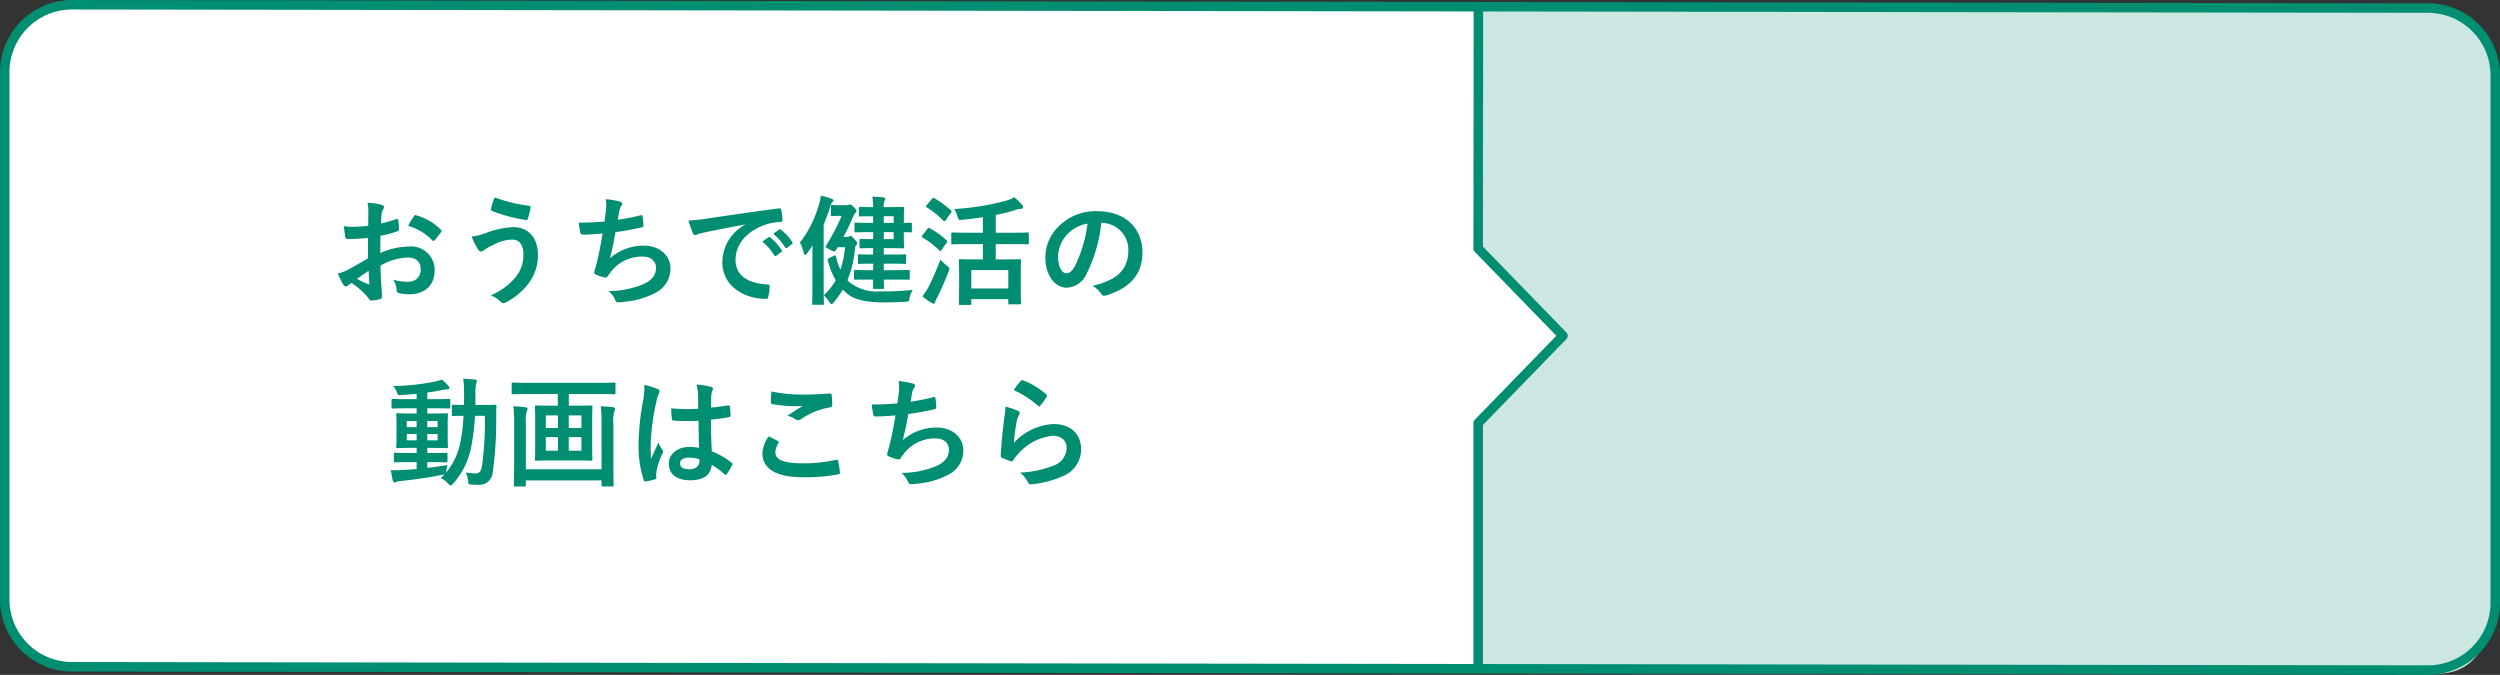<svg xmlns="http://www.w3.org/2000/svg" width="316.2" height="85.354" viewBox="0 0 316.2 85.354"><rect x="0" y="0" width="316.2" height="85.354" fill="#333333" stroke="none"/><g transform="translate(-29.4 -583.205)"><path d="M8.9,0H186.349c-.142.212.061,83.944,0,83.736H8.9a8.708,8.708,0,0,1-8.9-8.5V8.5A8.708,8.708,0,0,1,8.9,0Z" transform="translate(30 583.805)" fill="#fff"/><path d="M330.7,729.932l-32.355-.329s-38.755-.09-60.278-.121-25.816,0-25.816,0v30.831l10.721,11.036-10.721,11.037v30.831H280.2l18.139.121,32.355.329c8.057,2.159,10.189-4.585,10.189-10.189V740.121C340.886,734.518,337.925,729.932,330.7,729.932Z" transform="translate(4.114 -145.665)" fill="#cce7e1"/><path d="M13.222,0,26.279,12.821H0Z" transform="translate(227.083 612.451) rotate(90)" fill="#fff"/><path d="M8.5-.6h0L306.5-.183a9.114,9.114,0,0,1,9.1,9.1V75.65a9.114,9.114,0,0,1-9.1,9.1L8.5,84.336a9.114,9.114,0,0,1-9.1-9.1V8.5A9.114,9.114,0,0,1,8.5-.6ZM306.5,83.554a7.913,7.913,0,0,0,7.9-7.9V8.921a7.913,7.913,0,0,0-7.9-7.9L8.5.6A7.913,7.913,0,0,0,.6,8.5V75.232a7.913,7.913,0,0,0,7.9,7.9Z" transform="translate(30 583.805)" fill="#008e72"/><path d="M212.246,813.819a.6.6,0,0,1-.6-.6V782.388a.6.6,0,0,1,.17-.418l10.316-10.619-10.316-10.619a.6.6,0,0,1-.17-.419l.029-30.49a.6.6,0,0,1,.6-.6h0a.6.6,0,0,1,.6.6l-.029,30.246L223.4,770.933a.6.6,0,0,1,0,.836l-10.552,10.862v30.588A.6.6,0,0,1,212.246,813.819Z" transform="translate(4.114 -145.678)" fill="#008e72"/><path d="M-47.235-4.71c-1.095.63-1.8,1.035-2.445,1.395a5.539,5.539,0,0,1-1.38.525c.225.495.525,1.125.69,1.395a.421.421,0,0,0,.33.24.376.376,0,0,0,.255-.105,2.719,2.719,0,0,1,.48-.33A9.223,9.223,0,0,1-47.175.33c.135.195.195.315.36.3A6.1,6.1,0,0,0-45.7.45c.255-.06.225-.285.225-.495,0-.345-.075-1.29-.12-1.95s-.045-1.17-.06-1.8a7.418,7.418,0,0,1,3.435-1.02c1.05,0,1.65.54,1.65,1.515a1.489,1.489,0,0,1-1.62,1.545,5.6,5.6,0,0,1-1.875-.27A2.621,2.621,0,0,1-43.62-.75a.4.4,0,0,0,.33.45,5.813,5.813,0,0,0,1.23.135c2.025,0,3.255-1.125,3.255-3.045A2.969,2.969,0,0,0-42-6.21a9.467,9.467,0,0,0-3.69.825c.015-.72.015-1.455.03-2.175a15.289,15.289,0,0,0,2.145-.57c.15-.045.195-.09.195-.24a7.539,7.539,0,0,0-.09-1.17c-.015-.15-.12-.18-.255-.135a14.709,14.709,0,0,1-1.92.555c.015-.48.03-.855.075-1.245a1.836,1.836,0,0,1,.21-.585.532.532,0,0,0,.09-.24c0-.135-.12-.24-.3-.285a8.5,8.5,0,0,0-1.785-.27,5.546,5.546,0,0,1,.1,1.215c0,.645-.015,1.215-.015,1.71-.63.06-1.275.12-1.905.12a7.663,7.663,0,0,1-1.17-.075c.06.525.12,1.02.165,1.3.03.225.1.315.36.315,1,0,1.77-.06,2.52-.12Zm.075,1.575c.03.5.06,1.185.09,1.575.015.135-.03.15-.15.12a15.383,15.383,0,0,1-1.41-.675C-48.09-2.5-47.58-2.85-47.16-3.135Zm5.01-5.685A6.924,6.924,0,0,1-39.1-6.975c.045.075.255.06.3,0,.225-.3.615-.765.81-1.065a.389.389,0,0,0,.06-.15c0-.045-.03-.09-.09-.15a7.13,7.13,0,0,0-3.18-1.83c-.1-.03-.15.015-.255.18A9.2,9.2,0,0,0-42.15-8.82Zm10.935-3.6a7.072,7.072,0,0,0-.45,1.41c-.045.195.03.27.1.3a19.8,19.8,0,0,0,4.35,1.155c.12.015.165-.06.21-.21a12.124,12.124,0,0,0,.33-1.32.214.214,0,0,0-.195-.27A18.833,18.833,0,0,1-31.215-12.42Zm-2.91,4.95a10.358,10.358,0,0,0,.765,1.575c.09.135.225.33.42.33a.547.547,0,0,0,.33-.15,7.114,7.114,0,0,1,1.275-.72A5.023,5.023,0,0,1-28.98-7.08c.87,0,1.4.645,1.4,1.89a4.394,4.394,0,0,1-.825,2.655A8.156,8.156,0,0,1-31.71-.03a3.7,3.7,0,0,1,1.245.795.487.487,0,0,0,.36.2A.676.676,0,0,0-29.85.885,8.473,8.473,0,0,0-26.955-1.5,5.879,5.879,0,0,0-25.74-5.085c0-2.2-1.155-3.57-3.165-3.57a10.762,10.762,0,0,0-3.435.75A7.807,7.807,0,0,1-34.125-7.47Zm16.8-1.89c-1.155.09-2.085.135-3.255.135.06.495.165,1.125.21,1.305a.256.256,0,0,0,.285.21c.765,0,1.71-.075,2.52-.135-.255,1.5-.465,2.61-.8,3.93-.06.225-.12.45-.2.705a1.023,1.023,0,0,0-.06.3c0,.135.09.2.33.3a4.216,4.216,0,0,0,1.125.33c.135.015.18-.045.285-.225.135-.2.285-.375.42-.57a4.988,4.988,0,0,1,3.945-1.86c1.14,0,1.71.645,1.71,1.425,0,.945-.555,1.635-1.71,2.115a11.685,11.685,0,0,1-4.3.825A2.863,2.863,0,0,1-16,.5c.12.285.225.36.375.36A6.948,6.948,0,0,0-14.52.75a9.991,9.991,0,0,0,3.825-1.2,3.362,3.362,0,0,0,1.71-3.03c0-1.545-1.35-2.835-3.345-2.835a6.488,6.488,0,0,0-4.3,1.59c.27-1.05.48-2.055.69-3.3,1.26-.165,2.07-.33,3.36-.615.135-.03.18-.075.18-.24a6.788,6.788,0,0,0-.105-1.11c-.03-.2-.1-.21-.315-.15a27.431,27.431,0,0,1-2.82.555c.075-.525.135-.825.21-1.23a1.556,1.556,0,0,1,.255-.555.493.493,0,0,0,.105-.24c0-.12-.105-.21-.3-.27a9.817,9.817,0,0,0-1.8-.315,4.977,4.977,0,0,1,.03,1.455C-17.19-10.38-17.25-9.885-17.325-9.36Zm17.79.39a5.426,5.426,0,0,0-2.88,4.755C-2.415-1.1.48.42,3.12.42,3.3.42,3.36.33,3.4.105a5.336,5.336,0,0,0,.165-1.29c0-.165-.09-.225-.33-.225C.63-1.575-.75-2.625-.75-4.56c0-1.8,1.275-3.555,3.825-4.425a6.693,6.693,0,0,1,1.83-.33c.2,0,.285-.045.285-.225a8.57,8.57,0,0,0-.165-1.32c-.015-.105-.09-.2-.315-.165-3.87.51-7.17,1.005-9.015,1.275a20.693,20.693,0,0,1-2.385.255,10.453,10.453,0,0,0,.555,1.62.351.351,0,0,0,.285.225.876.876,0,0,0,.33-.12c.225-.075.375-.1.945-.24C-2.97-8.34-1.365-8.655.465-9ZM2.64-6.825a7.443,7.443,0,0,1,1.515,1.74.157.157,0,0,0,.255.045l.63-.465a.151.151,0,0,0,.045-.24A6.9,6.9,0,0,0,3.66-7.35c-.09-.075-.15-.09-.225-.03Zm1.38-.99A7.1,7.1,0,0,1,5.52-6.09a.154.154,0,0,0,.255.045l.6-.465a.173.173,0,0,0,.045-.27A6.264,6.264,0,0,0,4.995-8.325c-.09-.075-.135-.09-.225-.03Zm12.63,5.79c0,.63-.015.99-.015,1.02,0,.15.015.165.165.165h1.05c.165,0,.18-.015.18-.165,0-.045-.015-.375-.03-1.02h1.275c1.32,0,1.77.015,1.86.015.135,0,.15-.015.15-.15v-.915c0-.15-.015-.165-.15-.165-.09,0-.54.03-1.86.03H18v-.825h.96c1.2,0,1.6.03,1.695.03.15,0,.165-.015.165-.165v-.885c0-.15-.015-.165-.165-.165-.09,0-.495.03-1.695.03H18V-6h.555c1.185,0,1.755.03,1.845.03.15,0,.165-.015.165-.18,0-.09-.03-.51-.03-1.47v-.405c.39.015.765.03.855.03.15,0,.165-.015.165-.165v-.9c0-.15-.015-.165-.165-.165-.09,0-.465.03-.855.03V-9.57c0-.96.03-1.4.03-1.485,0-.15-.015-.165-.165-.165-.09,0-.66.03-1.845.03H18a1.664,1.664,0,0,1,.1-.81.553.553,0,0,0,.075-.255c0-.09-.09-.15-.24-.165-.495-.045-.825-.075-1.38-.09a8.634,8.634,0,0,1,.1,1.32h-.03c-1.155,0-1.515-.03-1.6-.03-.165,0-.18.015-.18.165v.885c0,.15.015.165.18.165.09,0,.45-.03,1.6-.03h.03v.84h-.1c-1.485,0-2.01-.03-2.1-.03-.15,0-.165.015-.165.165v.9c0,.15.015.165.165.165.09,0,.615-.03,2.1-.03h.1v.885h-.24c-.96,0-1.23-.03-1.32-.03-.15,0-.165.015-.165.165v.855c0,.165.015.18.165.18.09,0,.36-.03,1.32-.03h.24v.81H16.6c-1.215,0-1.605-.03-1.7-.03-.15,0-.165.015-.165.165v.885c0,.15.015.165.165.165.09,0,.48-.03,1.7-.03h.06v.825H16.26c-1.32,0-1.77-.03-1.86-.03-.15,0-.165.015-.165.165v.915c0,.135.015.15.165.15.09,0,.54-.015,1.86-.015Zm2.6-5.115H18v-.885h1.245Zm0-2.9v.84H18v-.84ZM12.9-7.425c.435-.825.855-1.68,1.215-2.52a1.573,1.573,0,0,1,.3-.525.284.284,0,0,0,.135-.225c0-.09-.045-.18-.285-.42-.36-.39-.45-.405-.54-.405a.97.97,0,0,0-.195.06,1.421,1.421,0,0,1-.33.03h-.735c-.7,0-.9-.03-.99-.03-.15,0-.165.015-.165.165v1.065c0,.165.015.18.165.18.09,0,.27-.03.705-.03h.495a27.541,27.541,0,0,1-1.935,3.7.323.323,0,0,0-.09.2c0,.09.135.165.51.36a2.109,2.109,0,0,0,.6.24c.09,0,.12-.045.18-.15l.225-.39h.93a12.272,12.272,0,0,1-.57,2.85,7.487,7.487,0,0,1-.57-1.665c-.03-.09-.045-.15-.12-.15a.544.544,0,0,0-.195.075l-.57.285c-.15.075-.18.15-.15.27a9.313,9.313,0,0,0,1.005,2.52A8.547,8.547,0,0,1,10.41-.03,3.865,3.865,0,0,1,11.1.8c.135.195.21.285.285.285s.15-.075.27-.21a13.576,13.576,0,0,0,1.17-1.635,4.369,4.369,0,0,0,.465.45c1.065.96,2.9,1.17,4.62,1.17,1.125,0,1.935-.03,2.79-.075.48-.03.48-.03.57-.51a2.734,2.734,0,0,1,.4-.99,33.359,33.359,0,0,1-3.99.18,5.588,5.588,0,0,1-3.945-1.1,2.169,2.169,0,0,1-.33-.315,12.915,12.915,0,0,0,.945-3.93.868.868,0,0,1,.15-.48.337.337,0,0,0,.12-.255c0-.135-.045-.21-.3-.495-.33-.36-.435-.435-.525-.435a.279.279,0,0,0-.165.06.554.554,0,0,1-.315.06ZM8.97-1.275C8.97.2,8.94.915,8.94,1c0,.15.015.165.18.165h1.14c.15,0,.165-.015.165-.165,0-.075-.03-.81-.03-2.28v-7.7c.3-.72.57-1.44.795-2.145a1.381,1.381,0,0,1,.27-.63c.1-.105.18-.18.18-.27,0-.105-.09-.165-.255-.225a10.572,10.572,0,0,0-1.35-.39,5.5,5.5,0,0,1-.21,1.035A14.24,14.24,0,0,1,7.395-6.7a5.067,5.067,0,0,1,.48,1.29c.045.165.105.255.18.255s.15-.075.255-.21c.24-.315.465-.645.675-.975C8.97-5.775,8.97-5.2,8.97-4.74ZM30.54-6.51v1.935h-.915c-1.365,0-1.86-.03-1.95-.03-.165,0-.18.015-.18.165,0,.105.03.525.03,1.71v1.185c0,2.085-.03,2.475-.03,2.58,0,.135.015.15.18.15H28.9c.15,0,.165-.015.165-.15V.45h4.68V.96c0,.135.015.15.165.15H35.19c.15,0,.165-.015.165-.15,0-.09-.03-.48-.03-2.55V-2.94c0-.99.03-1.41.03-1.5,0-.15-.015-.165-.165-.165-.1,0-.57.03-1.95.03H32.16V-6.51h1.965c1.47,0,1.98.03,2.07.03.135,0,.15-.015.15-.165V-7.83c0-.135-.015-.15-.15-.15-.09,0-.6.03-2.07.03H32.16V-10.2a20.725,20.725,0,0,0,2.445-.615,3,3,0,0,1,.81-.165c.15-.015.21-.105.21-.2a.424.424,0,0,0-.135-.3,8.671,8.671,0,0,0-.99-.96,4.535,4.535,0,0,1-.975.42A31.556,31.556,0,0,1,26.91-10.95a3.684,3.684,0,0,1,.42.99c.12.4.135.42.615.375.87-.09,1.74-.195,2.595-.33V-7.95H28.785c-1.485,0-2-.03-2.085-.03-.15,0-.165.015-.165.15v1.185c0,.15.015.165.165.165.09,0,.6-.03,2.085-.03ZM29.07-3.225h4.68V-.9H29.07ZM22.875.09A8.521,8.521,0,0,0,24.03.915a.619.619,0,0,0,.27.105c.1,0,.165-.075.195-.2a2.492,2.492,0,0,1,.255-.57c.495-.99,1-2.145,1.455-3.3a1.248,1.248,0,0,0,.1-.36c0-.12-.09-.195-.33-.375a6.637,6.637,0,0,1-.81-.765,36.469,36.469,0,0,1-1.5,3.45A7.091,7.091,0,0,1,22.875.09Zm.555-11.535c-.075.09-.1.135-.1.18,0,.03.03.06.1.1a12.19,12.19,0,0,1,2.115,1.695c.06.045.09.075.135.075s.075-.03.135-.12l.675-.945c.06-.09.09-.135.09-.18a.181.181,0,0,0-.09-.135A11.543,11.543,0,0,0,24.4-12.315c-.12-.075-.165-.075-.285.06Zm-.54,3.81a.33.33,0,0,0-.09.18c0,.03.03.06.1.1A11.567,11.567,0,0,1,25.02-5.715q.09.09.135.09c.045,0,.075-.03.12-.105l.675-.96c.06-.09.09-.135.09-.18s-.03-.06-.09-.12a11.186,11.186,0,0,0-2.13-1.53c-.135-.075-.18-.075-.3.075Zm22.68-1.56a3.407,3.407,0,0,1,3.36,3.48c0,2.835-2,3.885-4.53,4.485a3.181,3.181,0,0,1,1.05.945c.2.3.33.36.645.27,3.045-.915,4.62-2.67,4.62-5.46,0-2.985-2.115-5.2-5.715-5.2a6.564,6.564,0,0,0-4.875,1.92,5.527,5.527,0,0,0-1.695,3.9C38.43-2.415,39.765-1,41.085-1a2.849,2.849,0,0,0,2.55-1.725A18.782,18.782,0,0,0,45.51-9.195Zm-1.8.09a17.138,17.138,0,0,1-1.59,5.37c-.405.72-.735.915-1.125.915-.465,0-1.02-.765-1.02-2.145A4.319,4.319,0,0,1,41.2-7.74,4.518,4.518,0,0,1,43.77-9.1Zm-83.505,30.17h.555c1.29,0,1.74.03,1.83.03.15,0,.165-.015.165-.15v-.9c0-.15-.015-.165-.165-.165-.09,0-.54.03-1.83.03h-.555v-.645h.645c1.26,0,1.695.03,1.8.03.15,0,.165-.015.165-.165,0-.09-.03-.45-.03-1.245V16.28c0-.81.03-1.155.03-1.23,0-.15-.015-.165-.165-.165-.1,0-.54.03-1.8.03h-.645v-.66h.87c1.335,0,1.83.03,1.92.03.135,0,.12-.015.12-.165v-.885c0-.15-.015-.165-.15-.165-.09,0-.555.03-1.89.03h-.87v-.84c.615-.075,1.215-.18,1.815-.3a4.4,4.4,0,0,1,.675-.1c.195,0,.315-.06.315-.15a.366.366,0,0,0-.12-.27,6.5,6.5,0,0,0-.855-.825,5.453,5.453,0,0,1-.825.255,28.768,28.768,0,0,1-5.31.57,3.016,3.016,0,0,1,.465.81c.12.345.135.36.555.33.645-.03,1.29-.09,1.935-.15V13.1h-1.11c-1.35,0-1.815-.03-1.9-.03-.15,0-.165.015-.165.165v.885c0,.15.015.165.165.165.09,0,.555-.03,1.9-.03h1.11v.66h-.6c-1.275,0-1.71-.03-1.8-.03-.165,0-.18.015-.18.165,0,.075.03.42.03,1.23v1.605c0,.8-.03,1.14-.03,1.245,0,.15.015.165.18.165.09,0,.525-.03,1.8-.03h.6v.645h-.885c-1.305,0-1.74-.03-1.83-.03-.15,0-.165.015-.165.165v.9c0,.135.015.15.165.15.09,0,.525-.03,1.83-.03h.885v.87c-.6.06-1.17.09-1.695.12a13.691,13.691,0,0,1-1.575.015c.075.45.165.93.255,1.32.045.165.12.255.21.255a.581.581,0,0,0,.255-.09,2.412,2.412,0,0,1,.555-.1c1.7-.18,3.645-.465,5.235-.78a1.172,1.172,0,0,0,.285-.06c-.15.165-.315.315-.48.465a2.782,2.782,0,0,1,.96.72c.135.135.21.21.285.21s.165-.075.315-.225a9.547,9.547,0,0,0,2.22-4.275,26.425,26.425,0,0,0,.555-4.305h1.26a42.628,42.628,0,0,1-.375,6.345c-.1.7-.36.945-.81.945a8.051,8.051,0,0,1-1.245-.12,3.421,3.421,0,0,1,.3,1c.045.5.045.5.39.525.255.015.51.03.825.03a1.709,1.709,0,0,0,1.905-1.65,45.92,45.92,0,0,0,.435-6.87c0-.48,0-.915.03-1.425,0-.15-.03-.18-.18-.18-.09,0-.48.03-1.635.03h-.855c.015-.375.015-.75.015-1.155a6.462,6.462,0,0,1,.09-1.53,1.152,1.152,0,0,0,.09-.36c0-.09-.075-.15-.225-.165-.525-.06-.96-.09-1.5-.105a14.842,14.842,0,0,1,.105,2.115c0,.42-.015.81-.015,1.2-.93,0-1.275-.03-1.35-.03-.165,0-.18.015-.18.165v1.1c0,.15.015.165.18.165.075,0,.405-.015,1.29-.03a20.592,20.592,0,0,1-.495,3.825,8.467,8.467,0,0,1-1.71,3.36l.045-.27a6.205,6.205,0,0,1,.135-.69c-.885.15-1.74.27-2.55.36Zm1.305-2.76h-1.305v-.8h1.305Zm0-2.445v.78h-1.305v-.78Zm-3.9,2.445v-.8h1.245v.8Zm0-1.665v-.78h1.245v.78Zm19.1-4.185v1.47h-.84c-1.335,0-1.785-.03-1.89-.03-.15,0-.165.015-.165.18,0,.09.03.555.03,1.62V19.1c0,1.05-.03,1.53-.03,1.62,0,.15.015.165.165.165.1,0,.555-.03,1.89-.03h3.15c1.35,0,1.8.03,1.89.03.165,0,.18-.015.18-.165,0-.09-.03-.57-.03-1.62V15.695c0-1.065.03-1.53.03-1.62,0-.165-.015-.18-.18-.18-.09,0-.54.03-1.89.03h-.915v-1.47H-18c1.365,0,1.815.03,1.9.03.15,0,.165-.015.165-.15V11.18c0-.165-.015-.18-.165-.18-.09,0-.54.03-1.9.03h-9c-1.35,0-1.815-.03-1.905-.03-.15,0-.165.015-.165.18v1.155c0,.135.015.15.165.15.09,0,.555-.03,1.905-.03Zm2.985,7.17h-1.6V17.9h1.6Zm-4.5,0V17.9h1.53v1.725Zm4.5-4.47v1.59h-1.6v-1.59Zm-4.5,1.59v-1.59h1.53v1.59Zm7.05,5.22h-9.57V16.22a5.045,5.045,0,0,1,.1-1.56.654.654,0,0,0,.105-.315c0-.12-.105-.195-.285-.225-.48-.06-.915-.09-1.5-.12a17.294,17.294,0,0,1,.09,2.115V21.02c0,1.89-.03,2.85-.03,2.955,0,.15.015.165.165.165h1.185c.15,0,.165-.015.165-.165v-.6h9.57v.6c0,.15.015.165.165.165h1.2c.15,0,.165-.015.165-.165,0-.09-.03-1.08-.03-2.985V16.2a4.549,4.549,0,0,1,.12-1.575.494.494,0,0,0,.09-.285c0-.135-.105-.195-.285-.225-.48-.06-.945-.09-1.515-.12a19.873,19.873,0,0,1,.09,2.19Zm12.33-2.7a6.26,6.26,0,0,0-1.2-.12c-1.515,0-2.625.885-2.625,2.115,0,1.29.96,2.1,2.685,2.1,1.77,0,2.625-.69,2.745-1.95a8.908,8.908,0,0,1,1.62,1.2.207.207,0,0,0,.135.075.181.181,0,0,0,.135-.09,8.1,8.1,0,0,0,.69-1.155c.075-.165.06-.21-.075-.3A9.817,9.817,0,0,0-3.75,19.7c-.075-1.29-.105-2.34-.105-4.02a16.9,16.9,0,0,0,2.31-.315c.1-.015.165-.09.165-.225a6,6,0,0,0-.09-1.065c-.03-.165-.06-.225-.24-.18-.645.1-1.425.21-2.13.27,0-.69,0-1.08.03-1.59a1.692,1.692,0,0,1,.12-.525A.643.643,0,0,0-3.6,11.8c0-.135-.1-.21-.27-.255a8.35,8.35,0,0,0-1.815-.285,6.184,6.184,0,0,1,.2,1.47c0,.555.015,1.035.015,1.575a21.7,21.7,0,0,1-3.42-.045A9.189,9.189,0,0,0-8.79,15.62c.015.15.075.2.27.2a30.333,30.333,0,0,0,3.09.015C-5.415,17.015-5.4,18.11-5.37,19.265Zm.03,1.425a2.113,2.113,0,0,1,.015.3c0,.54-.48.975-1.23.975-.885,0-1.215-.285-1.215-.75s.42-.72,1.125-.72A4.178,4.178,0,0,1-5.34,20.69Zm-6.96-9.405a7.548,7.548,0,0,1-.105,1.77,32.583,32.583,0,0,0-.615,5.685,13.973,13.973,0,0,0,.645,4.575c.075.21.135.225.3.18a6.282,6.282,0,0,0,1.125-.255c.135-.045.195-.09.18-.195a2.833,2.833,0,0,1,.015-.8,8.891,8.891,0,0,1,.765-2.28.435.435,0,0,0,.09-.24.324.324,0,0,0-.09-.21,3.989,3.989,0,0,1-.525-.945c-.315.75-.63,1.395-.93,2.085-.045-.63-.045-1.32-.045-1.92a29.786,29.786,0,0,1,.75-5.46,3.044,3.044,0,0,1,.27-.825.766.766,0,0,0,.105-.33c0-.12-.06-.21-.225-.3A11.713,11.713,0,0,0-12.3,11.285ZM3.45,17.8a3.958,3.958,0,0,0-.8,2.145c0,1.95,1.725,3.03,5.085,3.03a22.62,22.62,0,0,0,4.47-.36c.18-.03.27-.09.255-.225a12.542,12.542,0,0,0-.24-1.47c-.03-.135-.1-.18-.315-.135a19.083,19.083,0,0,1-4.065.435c-2.58,0-3.555-.465-3.555-1.41a2.465,2.465,0,0,1,.39-1.14c.075-.12.06-.195-.075-.27C4.215,18.185,3.84,17.99,3.45,17.8Zm.33-5.67c-.03.54-.06.975-.06,1.335,0,.18.06.24.2.27a18.722,18.722,0,0,0,2.625.255,10.314,10.314,0,0,0,1.23-.045c-.525.315-1.185.735-1.965,1.245a3.584,3.584,0,0,1,1.05.48.63.63,0,0,0,.315.09.639.639,0,0,0,.375-.135,8.739,8.739,0,0,1,3.675-1.485c.18-.015.255-.1.255-.315a9.877,9.877,0,0,0-.075-1.275c-.015-.12-.075-.18-.225-.165-.96.06-2.085.135-3.18.135A18.923,18.923,0,0,1,3.78,12.125ZM19.725,13.64c-1.155.09-2.085.135-3.255.135.06.495.165,1.125.21,1.305a.256.256,0,0,0,.285.21c.765,0,1.71-.075,2.52-.135-.255,1.5-.465,2.61-.8,3.93-.06.225-.12.45-.2.705a1.023,1.023,0,0,0-.06.3c0,.135.09.195.33.3a4.216,4.216,0,0,0,1.125.33c.135.015.18-.045.285-.225.135-.2.285-.375.42-.57a4.988,4.988,0,0,1,3.945-1.86c1.14,0,1.71.645,1.71,1.425,0,.945-.555,1.635-1.71,2.115a11.685,11.685,0,0,1-4.305.825,2.863,2.863,0,0,1,.81,1.065c.12.285.225.36.375.36a6.948,6.948,0,0,0,1.11-.1,9.991,9.991,0,0,0,3.825-1.2,3.362,3.362,0,0,0,1.71-3.03c0-1.545-1.35-2.835-3.345-2.835a6.488,6.488,0,0,0-4.305,1.59c.27-1.05.48-2.055.69-3.3,1.26-.165,2.07-.33,3.36-.615.135-.03.18-.075.18-.24a6.788,6.788,0,0,0-.1-1.11c-.03-.2-.1-.21-.315-.15a27.431,27.431,0,0,1-2.82.555c.075-.525.135-.825.21-1.23a1.556,1.556,0,0,1,.255-.555.493.493,0,0,0,.105-.24c0-.12-.105-.21-.3-.27a9.817,9.817,0,0,0-1.8-.315,4.977,4.977,0,0,1,.03,1.455C19.86,12.62,19.8,13.115,19.725,13.64ZM34.44,11.96a11.965,11.965,0,0,1,3.03,1.95c.075.075.12.105.18.105.045,0,.1-.045.165-.12a9.823,9.823,0,0,0,.765-1.05.416.416,0,0,0,.075-.18c0-.06-.03-.1-.1-.165a9.839,9.839,0,0,0-2.94-1.785.251.251,0,0,0-.285.075A8.216,8.216,0,0,0,34.44,11.96Zm-1.05,2.085a9.347,9.347,0,0,1-.135,1.35c-.18,1.335-.375,3.105-.465,4.845,0,.21.06.24.21.3a10.312,10.312,0,0,0,1.02.4c.195.045.255.045.345-.1a4.1,4.1,0,0,1,.645-.825,6.678,6.678,0,0,1,4.32-2.28c1.29,0,1.8.735,1.8,1.545a2.457,2.457,0,0,1-1.77,2.265,12.446,12.446,0,0,1-4.125.84,3.837,3.837,0,0,1,1.02,1.275c.135.225.27.24.6.195a13.006,13.006,0,0,0,3.84-1.035,3.676,3.676,0,0,0,2.265-3.36c0-1.935-1.305-3.21-3.495-3.21a7.313,7.313,0,0,0-5.01,2.37,25.034,25.034,0,0,1,.36-2.73,2.812,2.812,0,0,1,.3-.8.446.446,0,0,0,.075-.225c0-.12-.075-.21-.24-.285A8.439,8.439,0,0,0,33.39,14.045Z" transform="translate(123.181 620.59)" fill="#008e72"/></g></svg>